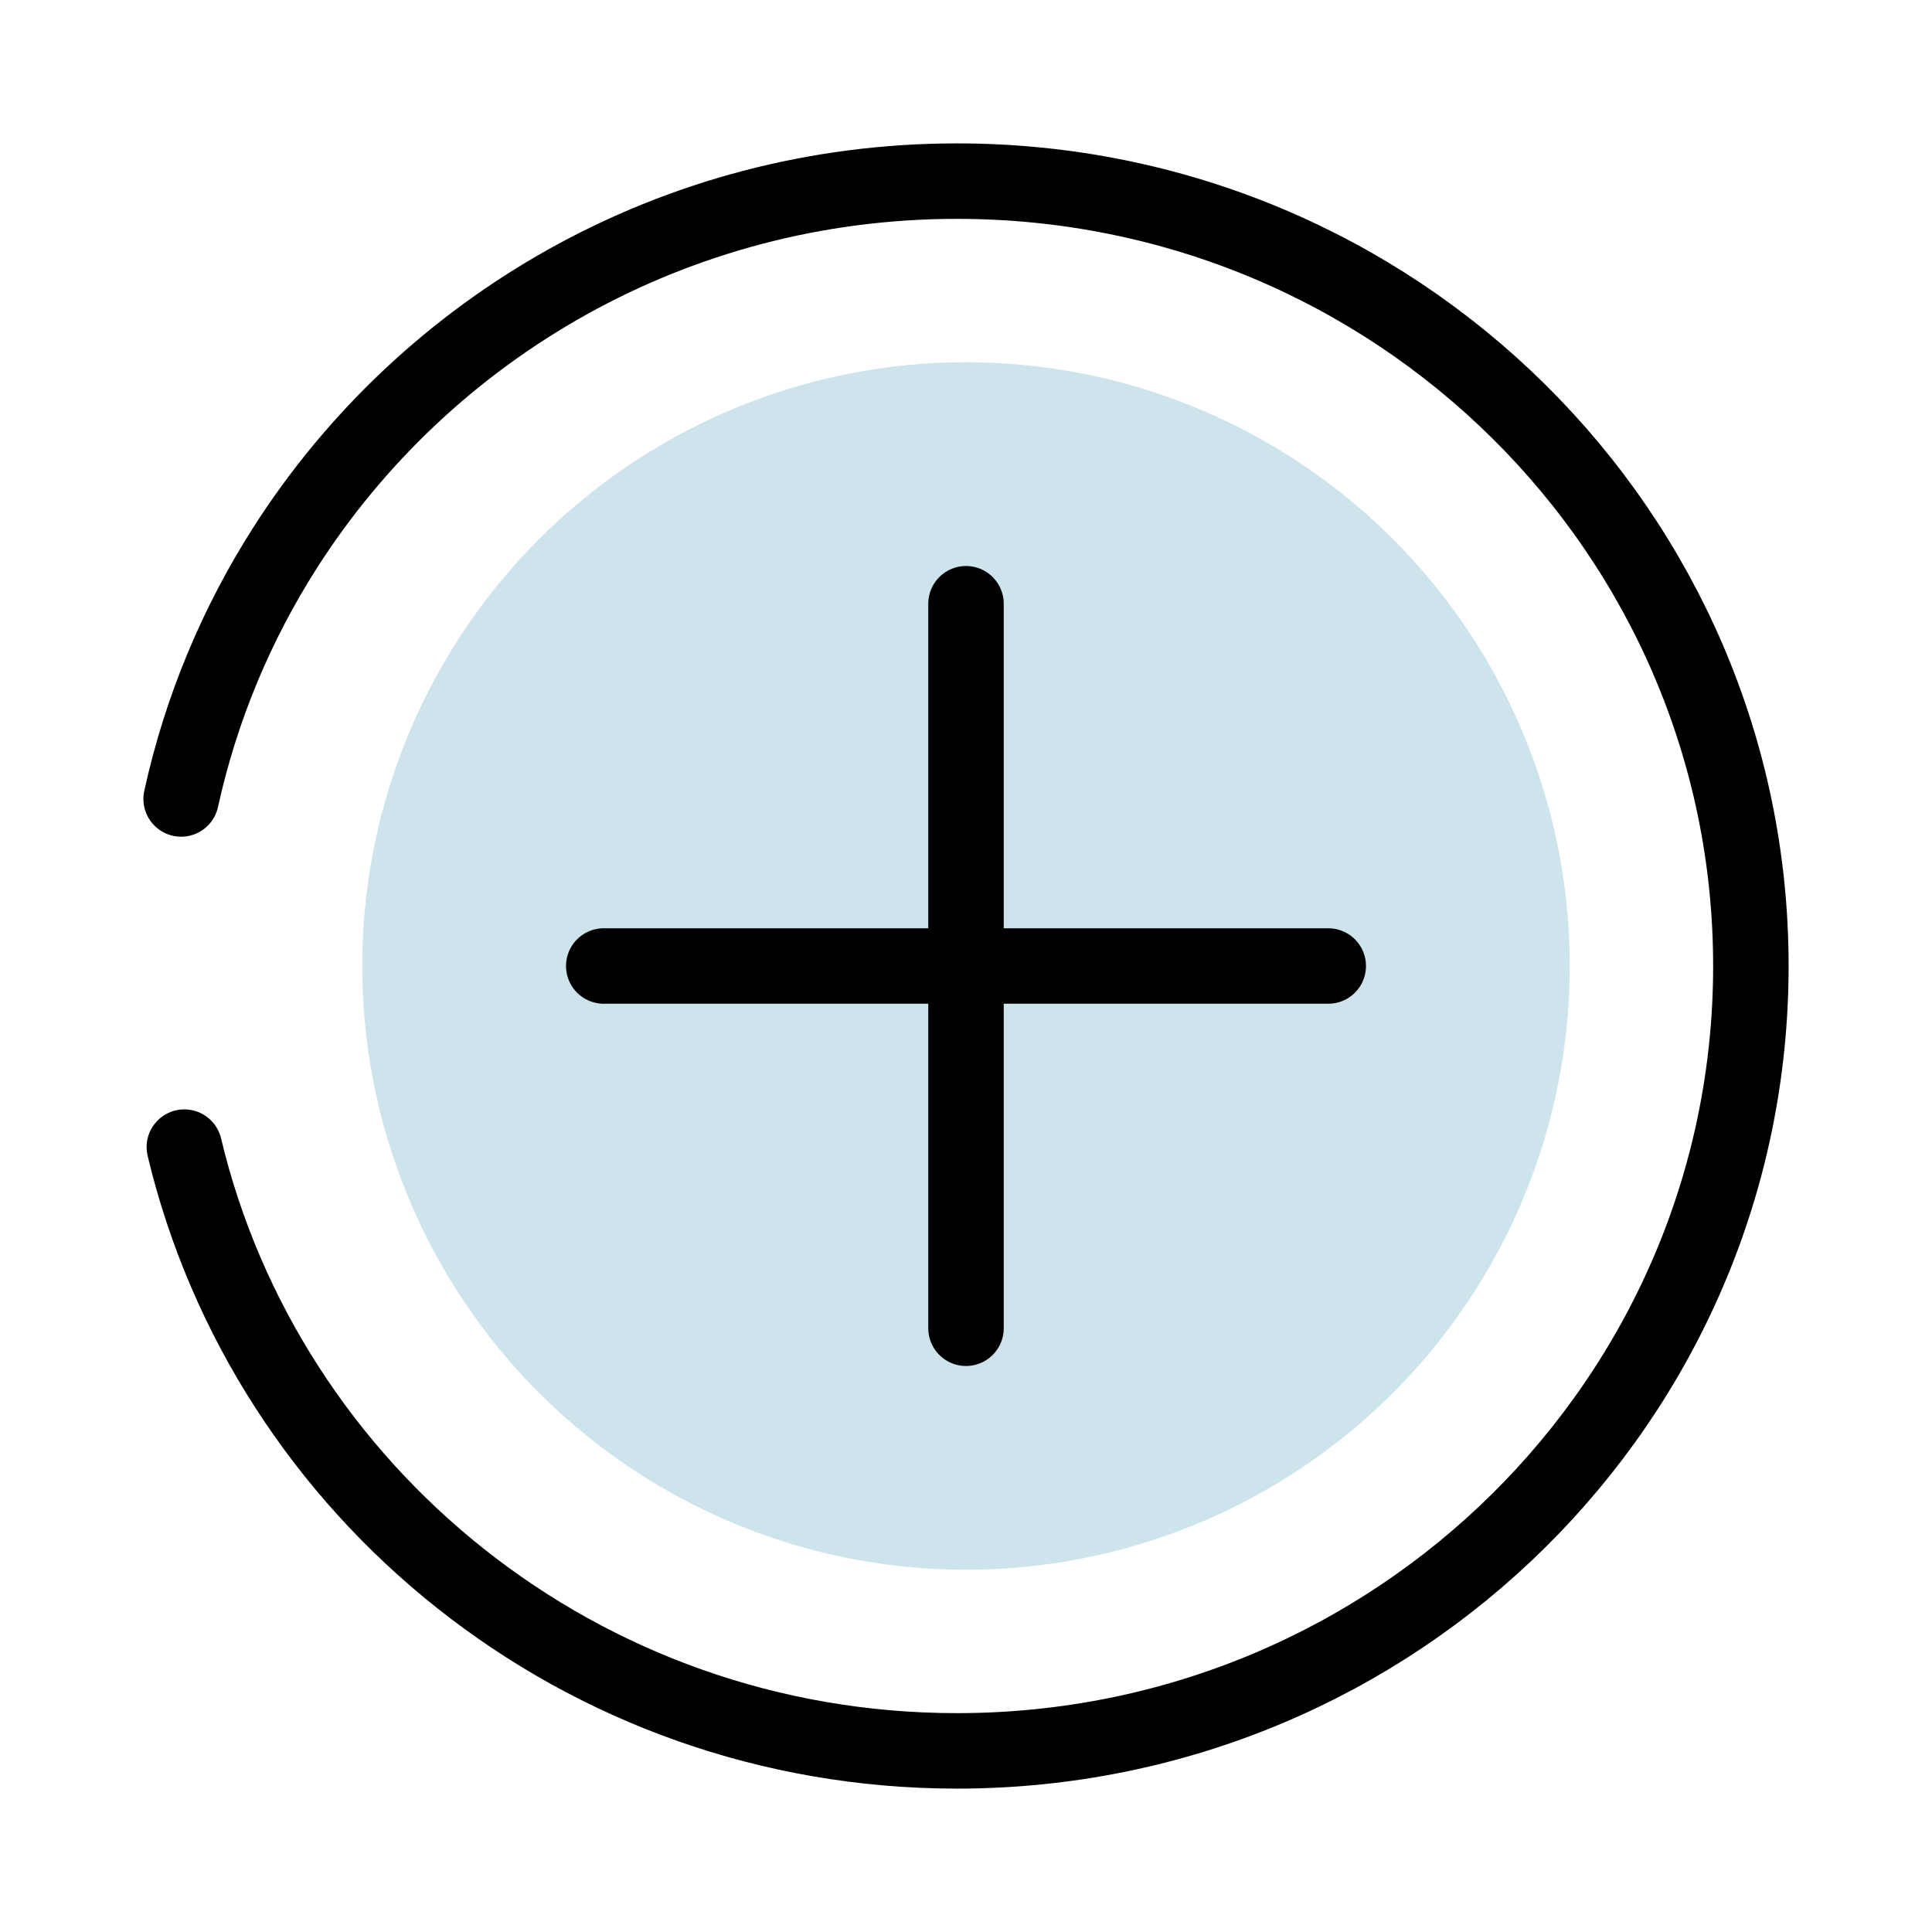 <svg width="48" height="48" viewBox="0 0 48 48" fill="none" xmlns="http://www.w3.org/2000/svg">
<path d="M4.58 28.5C6.635 37.1 14.45 43.5 23.776 43.5C34.669 43.5 43.5 34.77 43.5 24C43.5 13.23 34.669 4.5 23.776 4.5C16.749 4.5 10.581 8.133 7.087 13.603C5.881 15.491 4.994 17.598 4.5 19.85" stroke="black" stroke-width="1.875" stroke-linecap="round"/>
<circle cx="24" cy="24" r="15" fill="#CEE4ED"/>
<path d="M24 33L24 15" stroke="black" stroke-width="1.875" stroke-linecap="round"/>
<path d="M24 24L15 24" stroke="black" stroke-width="1.875" stroke-linecap="round"/>
<path d="M33 24L24 24" stroke="black" stroke-width="1.875" stroke-linecap="round"/>
</svg>
